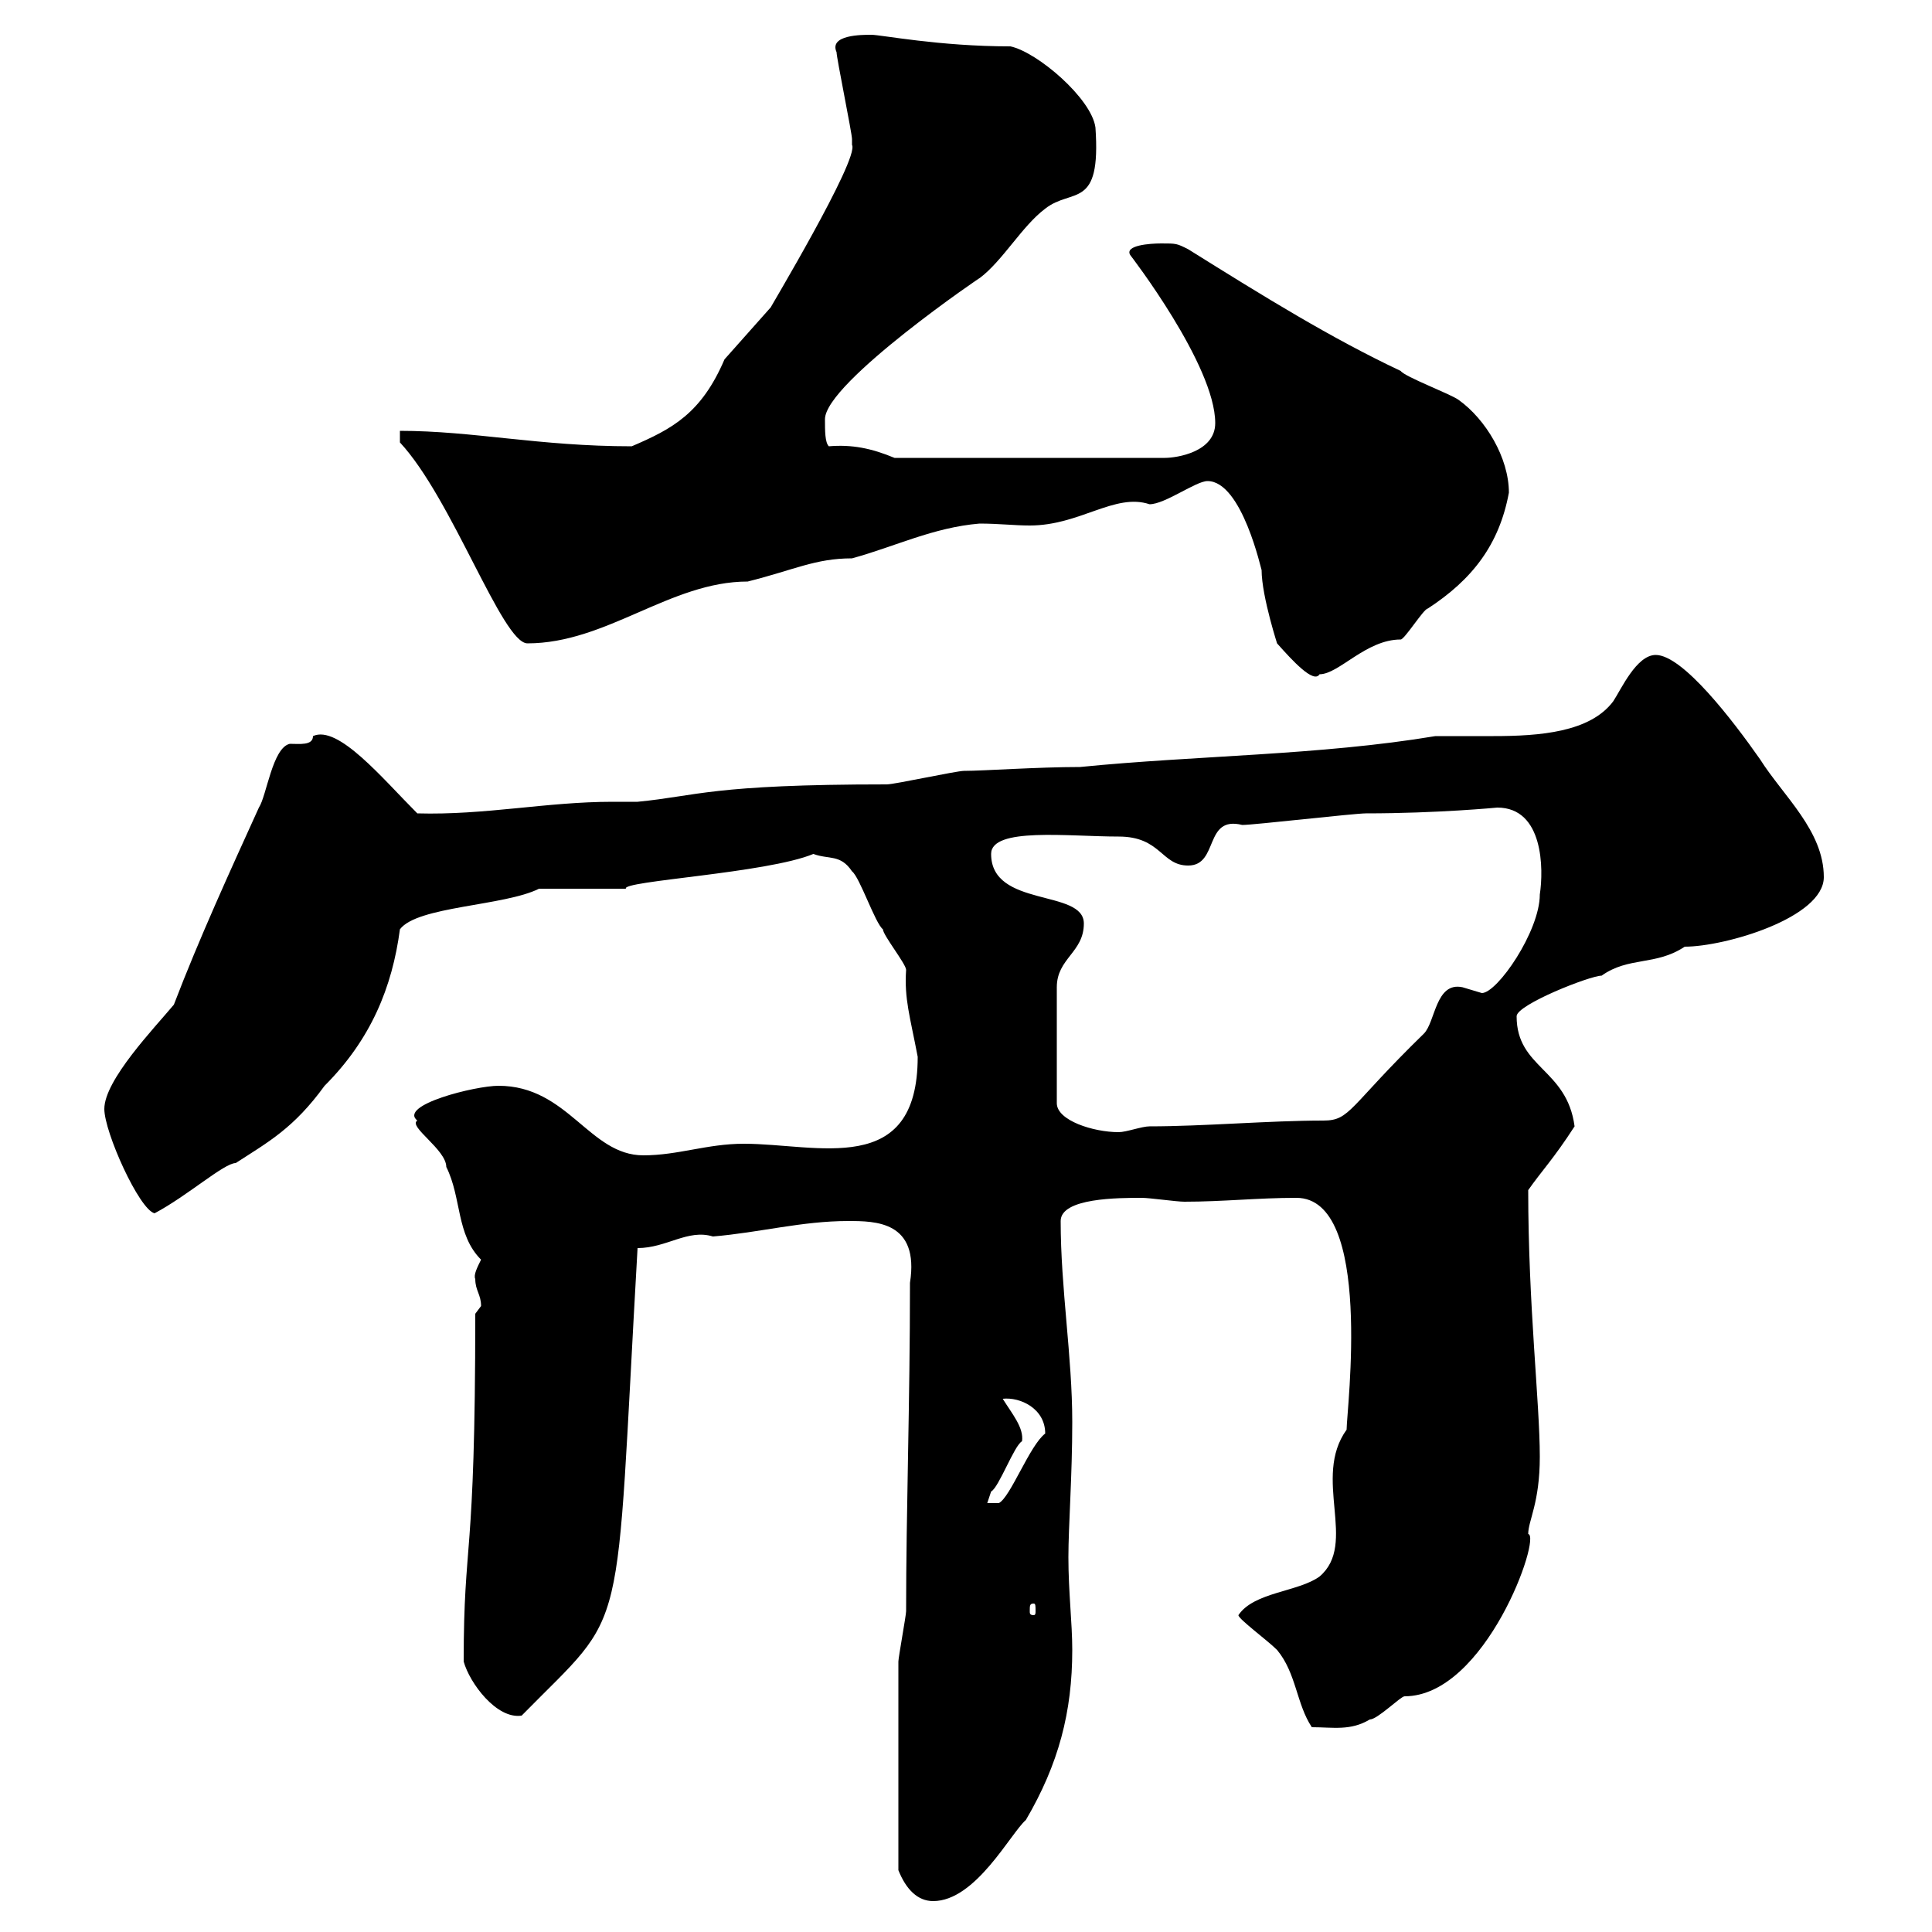 <svg xmlns="http://www.w3.org/2000/svg" xmlns:xlink="http://www.w3.org/1999/xlink" width="300" height="300"><path d="M139.50 290.40C140.70 293.40 142.50 295.20 144.90 295.20C151.50 295.20 156.90 284.70 159.30 282.60C164.40 273.90 166.50 265.80 166.50 256.20C166.50 252 165.90 247.20 165.90 241.80C165.90 237 166.50 229.20 166.50 220.80C166.50 210.60 164.70 200.10 164.70 189.60C164.70 186 173.70 186 177.30 186C178.50 186 182.70 186.60 183.90 186.60C189.90 186.60 195.30 186 201.30 186C213.30 186 209.10 219 209.10 222C203.70 229.50 210.90 239.70 204.90 244.80C201.60 247.20 194.70 247.20 192.30 250.80C192.30 251.40 196.80 254.70 198.30 256.20C201.30 259.80 201.30 264.60 203.70 268.20C207 268.20 209.70 268.80 212.70 267C213.90 267 217.50 263.40 218.10 263.40C230.70 263.40 239.40 238.50 237.30 238.20C237.30 236.10 239.10 233.40 239.10 226.20C239.10 217.80 237.30 202.80 237.30 184.80C239.40 181.80 241.20 180 244.50 174.90C243.30 165.90 235.50 165.90 235.50 157.80C235.50 156 246.90 151.50 248.70 151.50C252.90 148.50 257.10 150 261.60 147C267.90 147 283.20 142.50 283.20 136.20C283.20 129 276.90 123.60 273.30 117.90C269.10 111.90 261.30 101.70 257.10 101.70C254.10 101.70 251.70 107.10 250.50 108.90C246.90 113.70 239.10 114.30 231.90 114.30C230.40 114.30 228.60 114.30 226.80 114.30C225.30 114.30 223.80 114.30 222.90 114.30C204.90 117.30 185.70 117.30 167.70 119.10C161.10 119.10 152.70 119.70 149.70 119.70C148.50 119.70 138.90 121.80 137.70 121.80C110.40 121.80 108.30 123.60 99 124.50C97.50 124.50 96.30 124.50 95.10 124.50C84.90 124.50 75.30 126.60 64.80 126.30C59.40 120.90 52.50 112.50 48.60 114.30C48.60 115.80 46.50 115.50 45 115.50C42.30 116.10 41.40 123.60 40.20 125.40C35.70 135.30 30.90 145.80 27 156C24 159.60 16.20 167.70 16.20 172.20C16.20 175.80 21.60 187.80 24 188.40C29.10 185.70 34.80 180.60 36.60 180.60C41.70 177.30 45.60 175.20 50.40 168.60C57.60 161.40 60.90 153.30 62.10 144.30C64.80 140.70 78.30 140.70 83.70 138L97.20 138C96.30 136.80 119.10 135.60 126.30 132.60C128.70 133.50 130.50 132.60 132.30 135.30C133.50 136.20 135.90 143.40 137.10 144.30C137.10 145.20 140.70 149.70 140.70 150.60C140.40 155.10 141.30 157.80 142.50 164.10C142.50 183 126.90 177.60 115.50 177.60C109.80 177.60 105.30 179.40 99.90 179.40C91.50 179.40 88.20 168.60 77.40 168.60C73.80 168.60 61.80 171.60 64.80 174C63.30 174.90 69.30 178.50 69.30 181.20C71.70 186 70.80 191.70 74.70 195.60C74.10 196.80 73.50 198 73.80 198.60C73.80 200.40 74.70 201 74.70 202.80C74.70 202.80 73.80 204 73.80 204C73.80 243.30 72 238.50 72 258C72.90 261.30 77.10 267 81 266.40C97.80 249.30 95.40 256.50 99 193.80C103.50 193.80 106.80 190.80 110.70 192C117.90 191.40 124.50 189.60 131.70 189.60C135.90 189.60 142.80 189.60 141.30 199.20C141.30 218.10 140.70 234.60 140.70 250.20C140.70 250.80 139.50 257.40 139.50 258C139.50 264.60 139.50 279 139.50 290.40ZM160.50 249C160.80 249 160.80 249.30 160.80 250.20C160.80 250.50 160.80 250.80 160.50 250.80C159.90 250.80 159.90 250.50 159.90 250.20C159.90 249.30 159.90 249 160.50 249ZM158.70 223.80C159 221.70 157.20 219.60 155.70 217.20C158.40 216.90 162.30 218.70 162.30 222.60C159.90 224.40 156.90 232.50 155.10 233.40L153.30 233.40C153.30 233.40 153.90 231.60 153.90 231.60C155.10 231 157.50 224.40 158.70 223.80ZM168.30 143.40C168.30 138 153.90 141 153.90 132.60C153.90 128.40 165.90 129.90 173.70 129.90C180.30 129.90 180.30 134.40 184.50 134.40C189.30 134.40 186.90 126.60 192.90 128.10C194.70 128.10 210.30 126.30 212.10 126.30C223.20 126.30 232.50 125.40 232.50 125.40C239.70 125.40 239.70 135 239.10 138.90C239.10 144.60 232.50 154.20 230.10 154.20C230.10 154.20 227.10 153.30 227.10 153.30C222.90 152.40 222.90 158.70 221.10 160.50C209.40 171.90 209.70 174 205.50 174C197.10 174 186.90 174.90 178.50 174.90C177.30 174.90 174.90 175.80 173.70 175.80C169.80 175.80 164.10 174 164.10 171.30L164.10 153.30C164.10 148.80 168.30 147.90 168.30 143.40ZM187.50 74.70C192.90 74.70 195.90 88.80 195.90 88.50C195.90 92.70 198.60 100.80 198.30 99.90C200.70 102.60 204 106.20 204.90 104.70C207.90 104.70 212.10 99.30 217.50 99.30C218.10 99.30 221.10 94.50 221.70 94.50C228.60 90 232.80 84.60 234.30 76.50C234.30 71.10 230.70 65.10 226.50 62.10C225.30 61.20 218.10 58.50 217.50 57.60C206.70 52.50 196.50 46.20 184.50 38.70C182.70 37.80 182.70 37.80 180.30 37.80C178.50 37.80 174.60 38.10 175.50 39.60C175.50 39.60 188.70 56.70 188.70 65.70C188.70 70.20 182.70 71.10 180.90 71.10L138.90 71.10C135.30 69.60 132.30 69 128.70 69.30C128.10 68.70 128.10 66.90 128.10 65.10C128.10 59.40 153.30 42.30 152.10 43.20C155.70 40.50 158.70 35.10 162.30 32.40C166.50 29.10 171 32.70 170.10 19.80C169.50 15.30 161.10 8.10 156.90 7.20C145.80 7.20 136.80 5.40 135.30 5.40C133.80 5.40 128.70 5.40 129.90 8.10C129.90 9 132.30 20.70 132.30 21.60C132.30 21.60 132.30 21.60 132.30 22.50C133.50 24.60 119.10 48.60 119.70 47.70C119.70 47.70 112.50 55.80 112.50 55.80C108.90 64.20 104.40 66.60 98.10 69.30C83.70 69.30 73.50 66.90 62.10 66.90L62.10 68.70C70.20 77.40 78 99.90 81.90 99.90C94.20 99.90 104.10 90.30 116.10 90.30C123.30 88.50 126.60 86.70 132.30 86.70C138.90 84.90 144.90 81.90 152.10 81.30C155.10 81.30 157.50 81.60 159.90 81.60C167.70 81.60 173.10 76.50 178.50 78.30C180.90 78.30 185.70 74.70 187.50 74.70Z"/></svg>